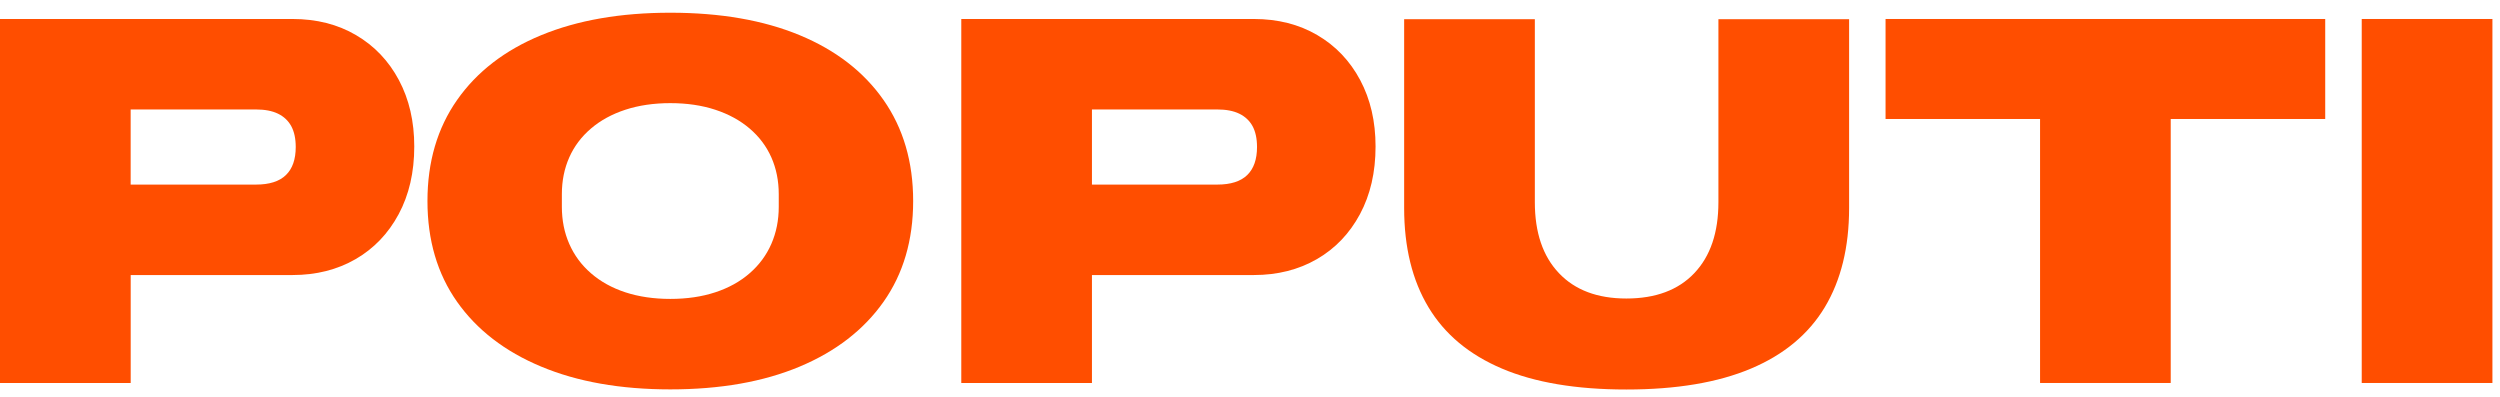 <svg width="126" height="20" viewBox="0 0 126 20" fill="none" xmlns="http://www.w3.org/2000/svg">
    <path d="M0 19.302V0.957H14.746C15.955 0.957 17.022 1.228 17.945 1.77C18.87 2.312 19.589 3.069 20.105 4.037C20.621 5.006 20.879 6.12 20.879 7.383C20.879 8.682 20.617 9.818 20.092 10.796C19.567 11.773 18.844 12.528 17.919 13.062C16.994 13.595 15.936 13.862 14.746 13.862H6.587V19.302H0ZM6.585 9.303H12.905C13.58 9.303 14.082 9.142 14.411 8.822C14.74 8.503 14.905 8.032 14.905 7.41C14.905 6.984 14.828 6.632 14.678 6.356C14.527 6.081 14.305 5.872 14.011 5.73C13.718 5.588 13.348 5.517 12.905 5.517H6.585V9.303Z" fill="#FF4E00"/>
    <path d="M33.783 19.625C31.278 19.625 29.108 19.243 27.277 18.477C25.445 17.713 24.033 16.623 23.037 15.211C22.041 13.798 21.544 12.105 21.544 10.132C21.544 8.158 22.041 6.462 23.037 5.04C24.033 3.617 25.445 2.528 27.277 1.773C29.108 1.018 31.276 0.641 33.783 0.641C36.308 0.641 38.481 1.018 40.303 1.773C42.125 2.528 43.534 3.617 44.53 5.04C45.526 6.462 46.023 8.16 46.023 10.132C46.023 12.105 45.526 13.798 44.53 15.211C43.534 16.623 42.125 17.713 40.303 18.477C38.481 19.241 36.308 19.625 33.783 19.625ZM33.783 15.065C34.619 15.065 35.374 14.955 36.05 14.732C36.725 14.51 37.304 14.19 37.782 13.772C38.263 13.355 38.627 12.862 38.876 12.292C39.124 11.724 39.249 11.101 39.249 10.425V9.786C39.249 9.111 39.124 8.493 38.876 7.932C38.627 7.372 38.263 6.888 37.782 6.478C37.302 6.069 36.725 5.753 36.05 5.531C35.374 5.309 34.619 5.198 33.783 5.198C32.948 5.198 32.193 5.31 31.517 5.531C30.84 5.753 30.263 6.069 29.785 6.478C29.304 6.888 28.94 7.372 28.691 7.932C28.443 8.493 28.318 9.109 28.318 9.786V10.425C28.318 11.101 28.441 11.724 28.691 12.292C28.94 12.862 29.304 13.355 29.785 13.772C30.265 14.19 30.842 14.51 31.517 14.732C32.191 14.953 32.948 15.065 33.783 15.065Z" fill="#FF4E00"/>
    <path d="M48.449 19.302V0.957H63.195C64.404 0.957 65.471 1.228 66.394 1.77C67.319 2.312 68.038 3.069 68.554 4.037C69.07 5.006 69.328 6.12 69.328 7.383C69.328 8.682 69.066 9.818 68.541 10.796C68.016 11.773 67.293 12.528 66.368 13.062C65.443 13.595 64.385 13.862 63.195 13.862H55.034V19.302H48.449ZM55.034 9.303H61.354C62.029 9.303 62.531 9.142 62.86 8.822C63.189 8.503 63.354 8.032 63.354 7.41C63.354 6.984 63.277 6.632 63.128 6.356C62.976 6.081 62.754 5.872 62.46 5.73C62.167 5.588 61.797 5.517 61.354 5.517H55.034V9.303Z" fill="#FF4E00"/>
    <path d="M81.966 19.631C79.441 19.631 77.352 19.28 75.7 18.577C74.046 17.875 72.811 16.845 71.995 15.485C71.176 14.124 70.769 12.457 70.769 10.486V0.967H77.356V10.193C77.356 11.721 77.759 12.911 78.569 13.765C79.378 14.619 80.51 15.045 81.968 15.045C83.442 15.045 84.586 14.619 85.395 13.765C86.204 12.911 86.608 11.721 86.608 10.193V0.967H93.195V10.486C93.195 12.459 92.785 14.126 91.969 15.485C91.15 16.845 89.911 17.876 88.248 18.577C86.583 19.28 84.49 19.631 81.966 19.631Z" fill="#FF4E00"/>
    <path d="M102.819 19.302V5.997H95.032V0.957H117.191V5.997H109.404V19.302H102.819Z" fill="#FF4E00"/>
    <path d="M119.031 19.302V0.957H125.618V19.302H119.031Z" fill="#FF4E00"/>
</svg>
